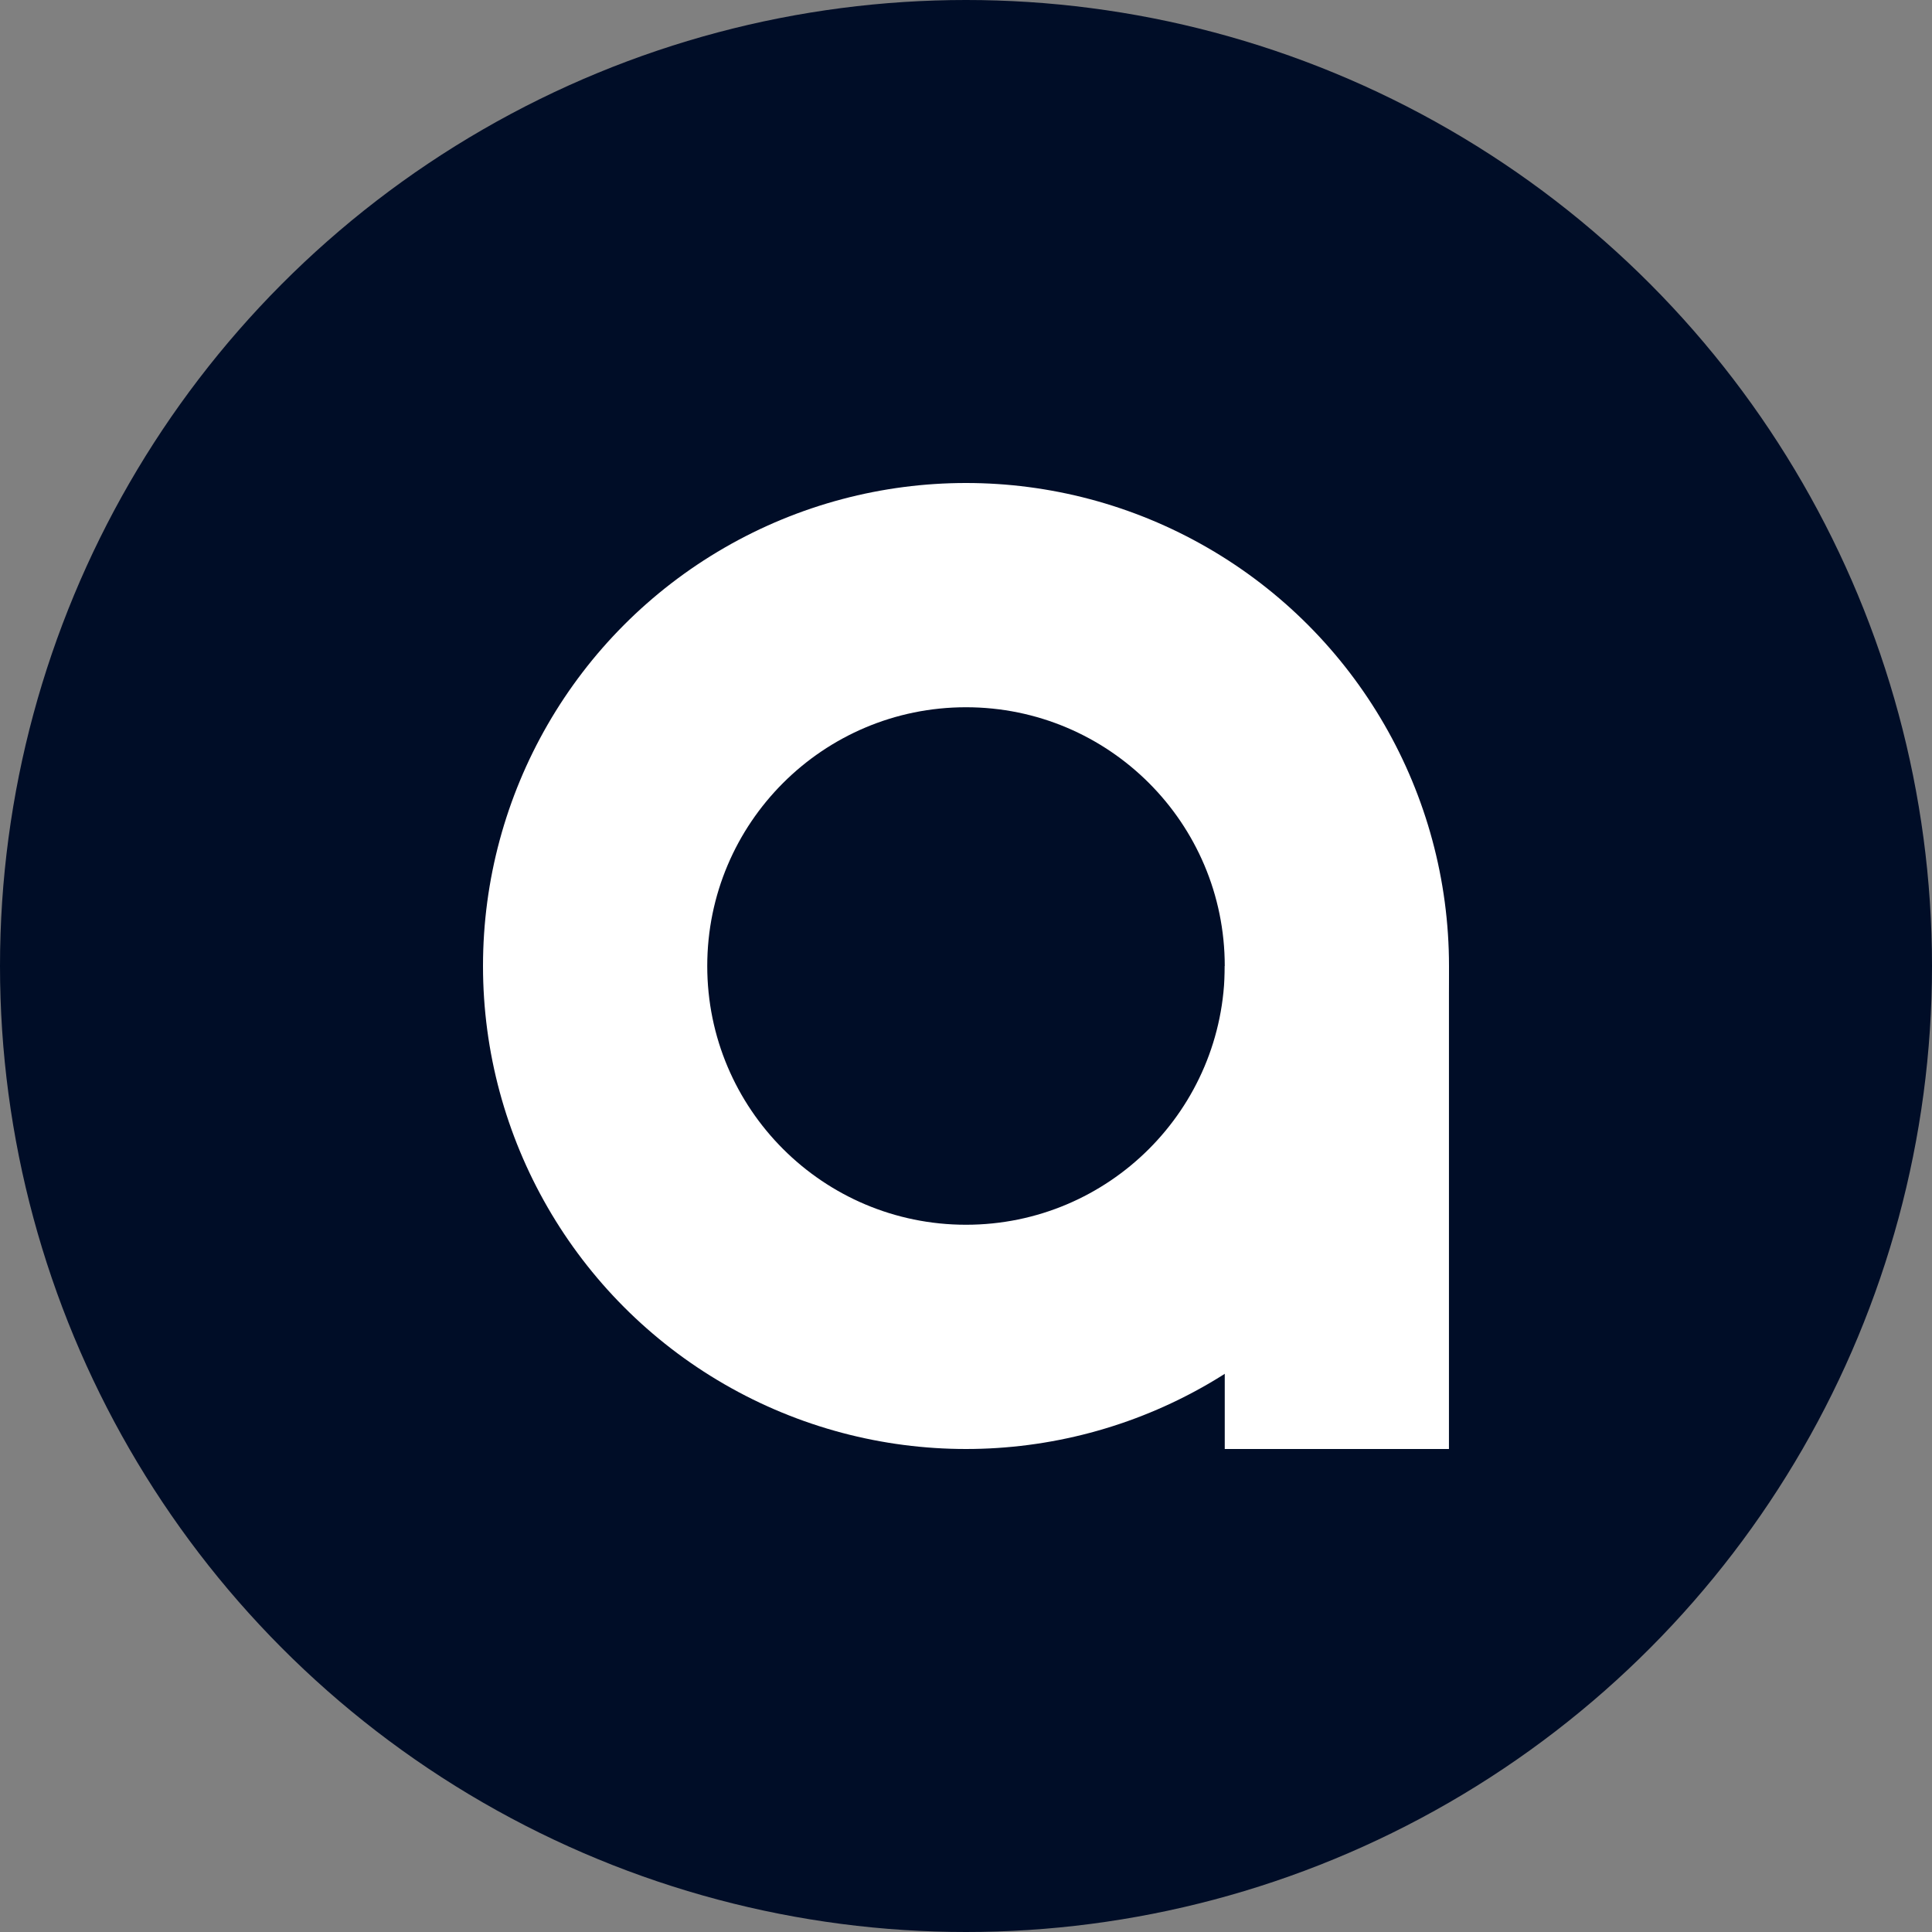<svg id="eT7YD12aBEi1" xmlns="http://www.w3.org/2000/svg" xmlns:xlink="http://www.w3.org/1999/xlink" viewBox="0 0 280 280" shape-rendering="geometricPrecision" text-rendering="geometricPrecision" project-id="4cbe3ccee6c548e09c2dd54b1c790caf" export-id="aca6073b387a4a58b110efefeb917428" cached="false"><rect x="0" y="0" width="280" height="280" fill="#808080" stroke="none"/><ellipse rx="140" ry="140" transform="matrix(1 0 0 1 140 140)" fill="#000d27" stroke-width="0"/><ellipse rx="70" ry="70" transform="matrix(1 0 0 1 140 140)" fill="#fff" stroke-width="0"/><ellipse rx="37.5" ry="37.5" transform="matrix(1 0 0 1 140 140)" fill="#000d27" stroke-width="0"/><rect width="44.755" height="70" rx="0" ry="0" transform="matrix(.726 0 0 1 177.5 140)" fill="#fff" stroke-width="0"/></svg>
